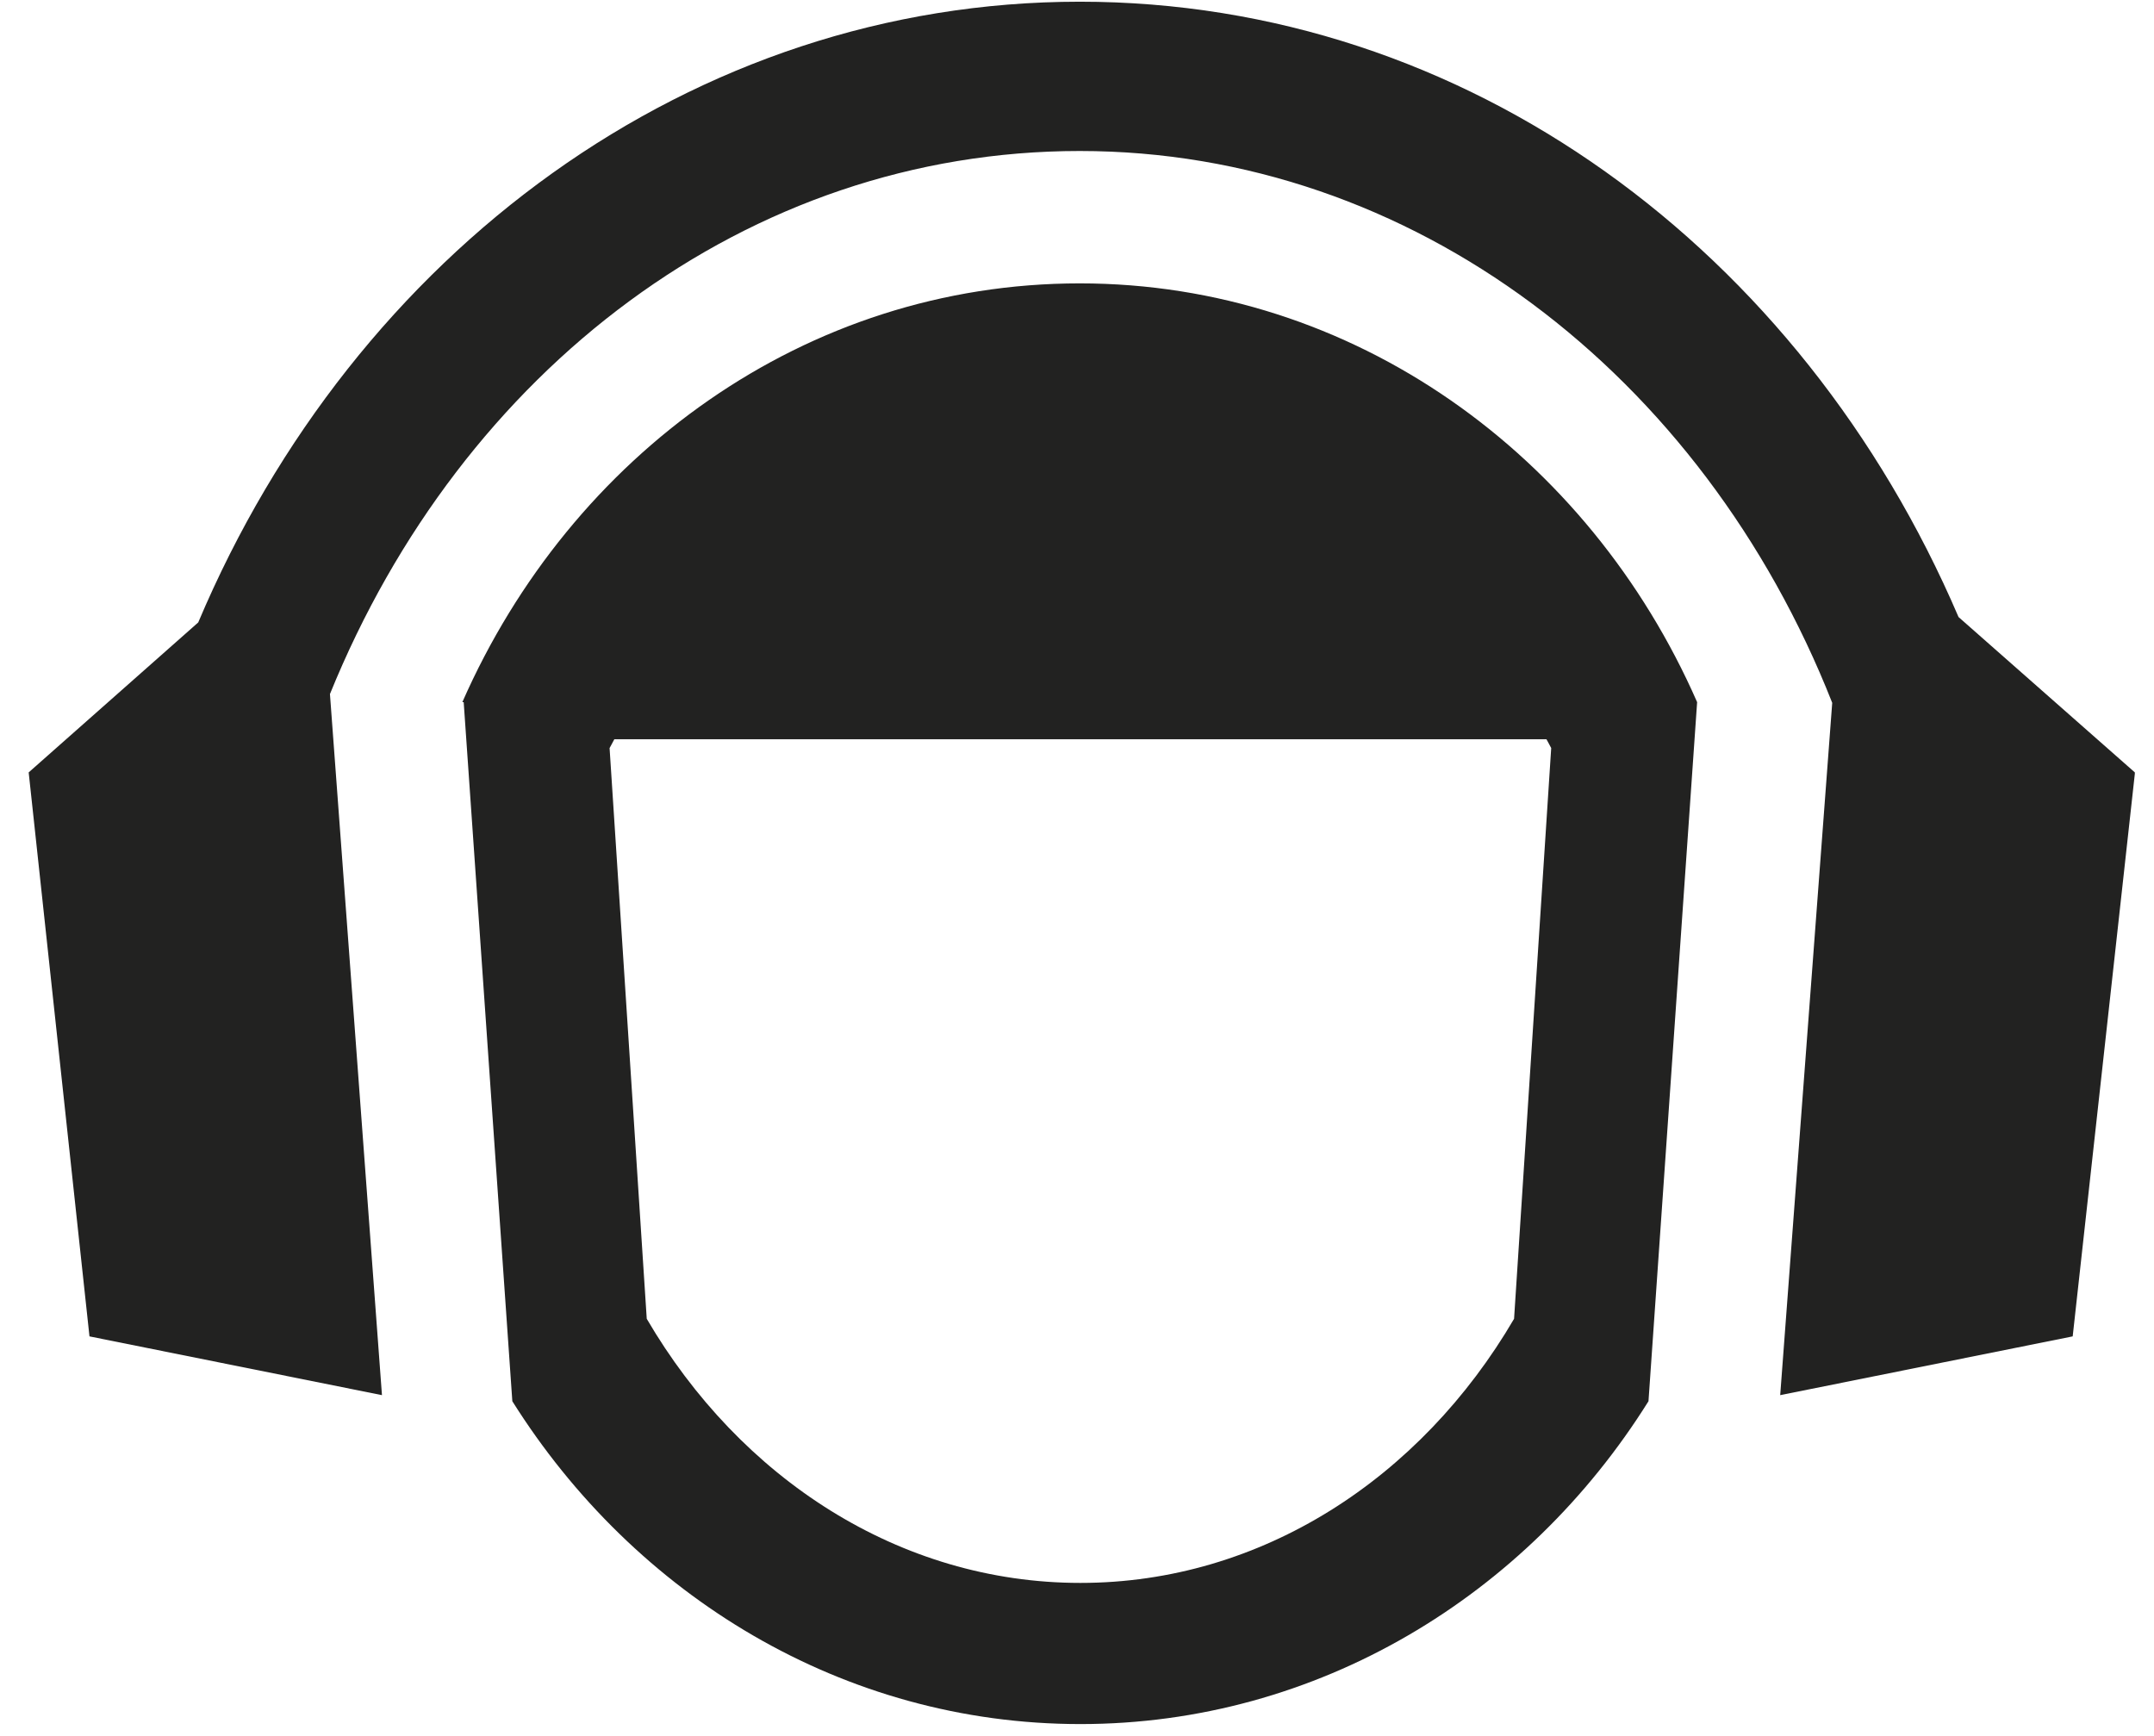 <svg width="67" height="54" viewBox="0 0 67 54" fill="none" xmlns="http://www.w3.org/2000/svg">
<path d="M19.087 22.997H48.103C48.103 22.997 48.208 23.186 48.25 23.27L47.095 41.024C44.195 45.983 39.237 49.24 33.606 49.24C27.975 49.24 23.016 45.983 20.117 41.024L18.961 23.27C18.961 23.27 19.066 23.081 19.108 22.997M14.423 21.842L15.936 43.588C19.739 49.639 26.231 53.631 33.606 53.631C40.981 53.631 47.494 49.639 51.276 43.588L52.789 21.842C49.427 14.173 42.115 8.815 33.585 8.815C25.055 8.815 17.764 14.152 14.381 21.842M66.404 24.069V24.027L60.92 19.194C56.024 7.764 45.624 0.053 33.585 0.053C21.546 0.053 11.04 7.827 6.166 19.362L0.892 24.027L2.783 41.571L11.881 43.399L10.263 21.59C14.36 11.504 23.247 4.697 33.585 4.697C43.922 4.697 52.957 11.63 56.991 21.863L55.373 43.399L64.471 41.571L66.404 24.069Z" fill="#222221"/>
</svg>
